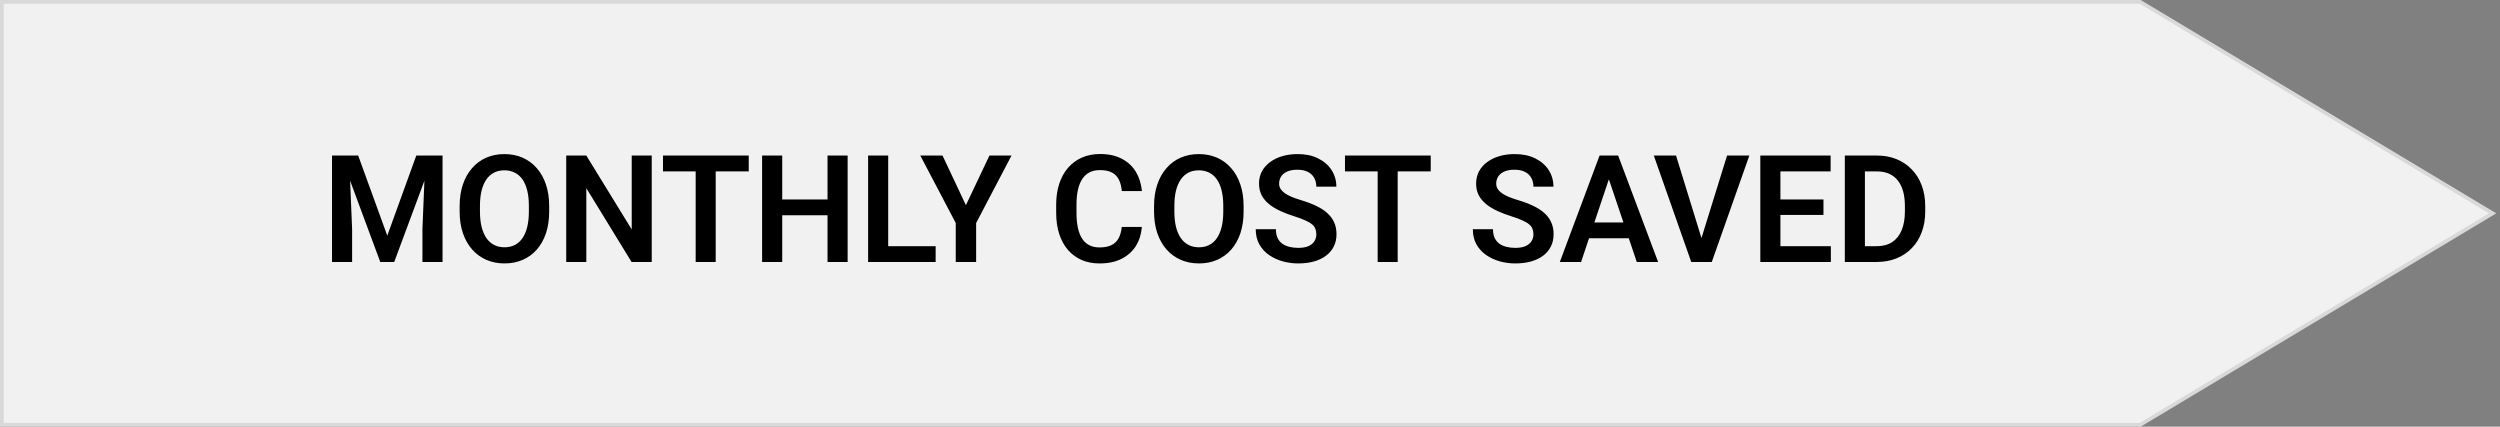 <svg width="334" height="57" viewBox="0 0 334 57" fill="none" xmlns="http://www.w3.org/2000/svg">
<rect x="0" y="0" width="334" height="57" fill="#808080" stroke="none"/>
<path d="M0.25 0.25H285.931L333.014 28.5L285.931 56.75H0.25V0.25Z" fill="#F1F1F1" stroke="#D9D9D9" stroke-width="0.5"/>
<path d="M45.529 20.781H47.853L51.74 31.484L55.617 20.781H57.951L52.668 35H50.803L45.529 20.781ZM44.357 20.781H46.633L47.043 30.615V35H44.357V20.781ZM56.838 20.781H59.123V35H56.438V30.615L56.838 20.781ZM73.371 27.529V28.262C73.371 29.336 73.228 30.303 72.941 31.162C72.655 32.015 72.248 32.741 71.721 33.34C71.193 33.939 70.565 34.398 69.836 34.717C69.107 35.036 68.296 35.195 67.404 35.195C66.525 35.195 65.718 35.036 64.982 34.717C64.253 34.398 63.622 33.939 63.088 33.34C62.554 32.741 62.141 32.015 61.848 31.162C61.555 30.303 61.408 29.336 61.408 28.262V27.529C61.408 26.449 61.555 25.482 61.848 24.629C62.141 23.776 62.551 23.05 63.078 22.451C63.605 21.846 64.234 21.384 64.963 21.064C65.699 20.745 66.506 20.586 67.385 20.586C68.277 20.586 69.087 20.745 69.816 21.064C70.546 21.384 71.174 21.846 71.701 22.451C72.235 23.05 72.645 23.776 72.932 24.629C73.225 25.482 73.371 26.449 73.371 27.529ZM70.656 28.262V27.51C70.656 26.735 70.585 26.055 70.441 25.469C70.298 24.876 70.087 24.378 69.807 23.975C69.527 23.571 69.182 23.268 68.772 23.066C68.361 22.858 67.899 22.754 67.385 22.754C66.864 22.754 66.402 22.858 65.998 23.066C65.601 23.268 65.262 23.571 64.982 23.975C64.703 24.378 64.488 24.876 64.338 25.469C64.195 26.055 64.123 26.735 64.123 27.51V28.262C64.123 29.03 64.195 29.71 64.338 30.303C64.488 30.895 64.703 31.396 64.982 31.807C65.269 32.21 65.614 32.516 66.018 32.725C66.421 32.933 66.883 33.037 67.404 33.037C67.925 33.037 68.387 32.933 68.791 32.725C69.195 32.516 69.533 32.21 69.807 31.807C70.087 31.396 70.298 30.895 70.441 30.303C70.585 29.71 70.656 29.03 70.656 28.262ZM87.072 20.781V35H84.377L78.332 25.137V35H75.647V20.781H78.332L84.397 30.654V20.781H87.072ZM95.617 20.781V35H92.941V20.781H95.617ZM100.031 20.781V22.9H88.576V20.781H100.031ZM111.252 26.65V28.76H103.771V26.65H111.252ZM104.504 20.781V35H101.818V20.781H104.504ZM113.244 20.781V35H110.559V20.781H113.244ZM125.002 32.891V35H117.854V32.891H125.002ZM118.664 20.781V35H115.979V20.781H118.664ZM125.92 20.781L129.045 27.412L132.189 20.781H135.139L130.412 29.795V35H127.688V29.795L122.951 20.781H125.92ZM149.865 30.322H152.551C152.479 31.273 152.215 32.116 151.76 32.852C151.304 33.581 150.669 34.154 149.855 34.57C149.042 34.987 148.055 35.195 146.896 35.195C146.005 35.195 145.201 35.039 144.484 34.727C143.775 34.408 143.166 33.955 142.658 33.369C142.157 32.777 141.773 32.067 141.506 31.24C141.239 30.407 141.105 29.473 141.105 28.438V27.354C141.105 26.318 141.242 25.384 141.516 24.551C141.789 23.717 142.18 23.008 142.688 22.422C143.202 21.829 143.817 21.374 144.533 21.055C145.256 20.736 146.063 20.576 146.955 20.576C148.114 20.576 149.094 20.791 149.895 21.221C150.695 21.644 151.317 22.227 151.76 22.969C152.202 23.711 152.469 24.564 152.561 25.527H149.875C149.823 24.928 149.693 24.421 149.484 24.004C149.283 23.587 148.977 23.271 148.566 23.057C148.163 22.835 147.626 22.725 146.955 22.725C146.434 22.725 145.975 22.822 145.578 23.018C145.188 23.213 144.862 23.506 144.602 23.896C144.341 24.281 144.146 24.762 144.016 25.342C143.885 25.915 143.82 26.579 143.82 27.334V28.438C143.82 29.16 143.879 29.808 143.996 30.381C144.113 30.954 144.296 31.439 144.543 31.836C144.79 32.233 145.109 32.536 145.5 32.744C145.891 32.953 146.356 33.057 146.896 33.057C147.554 33.057 148.088 32.953 148.498 32.744C148.915 32.536 149.23 32.23 149.445 31.826C149.667 31.422 149.807 30.921 149.865 30.322ZM166.145 27.529V28.262C166.145 29.336 166.001 30.303 165.715 31.162C165.428 32.015 165.021 32.741 164.494 33.34C163.967 33.939 163.339 34.398 162.609 34.717C161.88 35.036 161.07 35.195 160.178 35.195C159.299 35.195 158.492 35.036 157.756 34.717C157.027 34.398 156.395 33.939 155.861 33.34C155.327 32.741 154.914 32.015 154.621 31.162C154.328 30.303 154.182 29.336 154.182 28.262V27.529C154.182 26.449 154.328 25.482 154.621 24.629C154.914 23.776 155.324 23.05 155.852 22.451C156.379 21.846 157.007 21.384 157.736 21.064C158.472 20.745 159.279 20.586 160.158 20.586C161.05 20.586 161.861 20.745 162.59 21.064C163.319 21.384 163.947 21.846 164.475 22.451C165.008 23.05 165.419 23.776 165.705 24.629C165.998 25.482 166.145 26.449 166.145 27.529ZM163.43 28.262V27.51C163.43 26.735 163.358 26.055 163.215 25.469C163.072 24.876 162.86 24.378 162.58 23.975C162.3 23.571 161.955 23.268 161.545 23.066C161.135 22.858 160.673 22.754 160.158 22.754C159.637 22.754 159.175 22.858 158.771 23.066C158.374 23.268 158.036 23.571 157.756 23.975C157.476 24.378 157.261 24.876 157.111 25.469C156.968 26.055 156.896 26.735 156.896 27.51V28.262C156.896 29.03 156.968 29.71 157.111 30.303C157.261 30.895 157.476 31.396 157.756 31.807C158.042 32.21 158.387 32.516 158.791 32.725C159.195 32.933 159.657 33.037 160.178 33.037C160.699 33.037 161.161 32.933 161.564 32.725C161.968 32.516 162.307 32.21 162.58 31.807C162.86 31.396 163.072 30.895 163.215 30.303C163.358 29.71 163.43 29.03 163.43 28.262ZM175.861 31.309C175.861 31.035 175.819 30.791 175.734 30.576C175.656 30.355 175.51 30.156 175.295 29.98C175.087 29.798 174.79 29.622 174.406 29.453C174.029 29.277 173.54 29.095 172.941 28.906C172.277 28.698 171.659 28.463 171.086 28.203C170.513 27.943 170.008 27.64 169.572 27.295C169.143 26.95 168.807 26.553 168.566 26.104C168.326 25.648 168.205 25.12 168.205 24.521C168.205 23.936 168.329 23.402 168.576 22.92C168.83 22.438 169.188 22.025 169.65 21.68C170.113 21.328 170.656 21.058 171.281 20.869C171.913 20.68 172.609 20.586 173.371 20.586C174.426 20.586 175.337 20.778 176.105 21.162C176.88 21.546 177.479 22.067 177.902 22.725C178.326 23.382 178.537 24.121 178.537 24.941H175.861C175.861 24.499 175.767 24.108 175.578 23.77C175.396 23.431 175.116 23.164 174.738 22.969C174.367 22.773 173.898 22.676 173.332 22.676C172.785 22.676 172.329 22.757 171.965 22.92C171.607 23.083 171.337 23.304 171.154 23.584C170.979 23.864 170.891 24.176 170.891 24.521C170.891 24.782 170.952 25.016 171.076 25.225C171.2 25.426 171.385 25.619 171.633 25.801C171.88 25.977 172.186 26.143 172.551 26.299C172.922 26.449 173.352 26.598 173.84 26.748C174.621 26.982 175.305 27.243 175.891 27.529C176.483 27.816 176.975 28.141 177.365 28.506C177.762 28.87 178.059 29.281 178.254 29.736C178.456 30.192 178.557 30.71 178.557 31.289C178.557 31.901 178.436 32.448 178.195 32.93C177.954 33.411 177.609 33.822 177.16 34.16C176.711 34.499 176.171 34.756 175.539 34.932C174.914 35.107 174.214 35.195 173.439 35.195C172.749 35.195 172.066 35.104 171.389 34.922C170.718 34.733 170.109 34.453 169.562 34.082C169.016 33.704 168.579 33.229 168.254 32.656C167.928 32.077 167.766 31.4 167.766 30.625H170.461C170.461 31.074 170.533 31.458 170.676 31.777C170.826 32.09 171.034 32.347 171.301 32.549C171.574 32.744 171.893 32.887 172.258 32.978C172.622 33.07 173.016 33.115 173.439 33.115C173.986 33.115 174.436 33.04 174.787 32.891C175.145 32.734 175.412 32.52 175.588 32.246C175.77 31.973 175.861 31.66 175.861 31.309ZM186.73 20.781V35H184.055V20.781H186.73ZM191.145 20.781V22.9H179.689V20.781H191.145ZM204.865 31.309C204.865 31.035 204.823 30.791 204.738 30.576C204.66 30.355 204.514 30.156 204.299 29.98C204.09 29.798 203.794 29.622 203.41 29.453C203.033 29.277 202.544 29.095 201.945 28.906C201.281 28.698 200.663 28.463 200.09 28.203C199.517 27.943 199.012 27.64 198.576 27.295C198.146 26.95 197.811 26.553 197.57 26.104C197.329 25.648 197.209 25.12 197.209 24.521C197.209 23.936 197.333 23.402 197.58 22.92C197.834 22.438 198.192 22.025 198.654 21.68C199.117 21.328 199.66 21.058 200.285 20.869C200.917 20.68 201.613 20.586 202.375 20.586C203.43 20.586 204.341 20.778 205.109 21.162C205.884 21.546 206.483 22.067 206.906 22.725C207.329 23.382 207.541 24.121 207.541 24.941H204.865C204.865 24.499 204.771 24.108 204.582 23.77C204.4 23.431 204.12 23.164 203.742 22.969C203.371 22.773 202.902 22.676 202.336 22.676C201.789 22.676 201.333 22.757 200.969 22.92C200.611 23.083 200.34 23.304 200.158 23.584C199.982 23.864 199.895 24.176 199.895 24.521C199.895 24.782 199.956 25.016 200.08 25.225C200.204 25.426 200.389 25.619 200.637 25.801C200.884 25.977 201.19 26.143 201.555 26.299C201.926 26.449 202.355 26.598 202.844 26.748C203.625 26.982 204.309 27.243 204.895 27.529C205.487 27.816 205.979 28.141 206.369 28.506C206.766 28.87 207.062 29.281 207.258 29.736C207.46 30.192 207.561 30.71 207.561 31.289C207.561 31.901 207.44 32.448 207.199 32.93C206.958 33.411 206.613 33.822 206.164 34.16C205.715 34.499 205.174 34.756 204.543 34.932C203.918 35.107 203.218 35.195 202.443 35.195C201.753 35.195 201.07 35.104 200.393 34.922C199.722 34.733 199.113 34.453 198.566 34.082C198.02 33.704 197.583 33.229 197.258 32.656C196.932 32.077 196.77 31.4 196.77 30.625H199.465C199.465 31.074 199.536 31.458 199.68 31.777C199.829 32.09 200.038 32.347 200.305 32.549C200.578 32.744 200.897 32.887 201.262 32.978C201.626 33.07 202.02 33.115 202.443 33.115C202.99 33.115 203.439 33.04 203.791 32.891C204.149 32.734 204.416 32.52 204.592 32.246C204.774 31.973 204.865 31.66 204.865 31.309ZM215.285 22.939L211.232 35H208.391L213.703 20.781H215.52L215.285 22.939ZM218.674 35L214.602 22.939L214.357 20.781H216.184L221.525 35H218.674ZM218.488 29.717V31.836H210.861V29.717H218.488ZM227.189 32.217L230.734 20.781H233.713L228.693 35H226.711L227.189 32.217ZM223.918 20.781L227.443 32.217L227.951 35H225.949L220.949 20.781H223.918ZM244.602 32.891V35H237.043V32.891H244.602ZM237.863 20.781V35H235.178V20.781H237.863ZM243.615 26.65V28.711H237.043V26.65H243.615ZM244.572 20.781V22.9H237.043V20.781H244.572ZM250.715 35H247.648L247.668 32.891H250.715C251.542 32.891 252.235 32.708 252.795 32.344C253.355 31.973 253.778 31.442 254.064 30.752C254.351 30.055 254.494 29.222 254.494 28.252V27.52C254.494 26.771 254.413 26.11 254.25 25.537C254.087 24.964 253.846 24.482 253.527 24.092C253.215 23.701 252.827 23.405 252.365 23.203C251.903 23.001 251.372 22.9 250.773 22.9H247.59V20.781H250.773C251.724 20.781 252.59 20.941 253.371 21.26C254.159 21.579 254.839 22.038 255.412 22.637C255.992 23.229 256.434 23.939 256.74 24.766C257.053 25.592 257.209 26.517 257.209 27.539V28.252C257.209 29.268 257.053 30.192 256.74 31.025C256.434 31.852 255.992 32.562 255.412 33.154C254.839 33.747 254.156 34.203 253.361 34.522C252.567 34.84 251.685 35 250.715 35ZM249.152 20.781V35H246.467V20.781H249.152Z" fill="black"/>
</svg>
